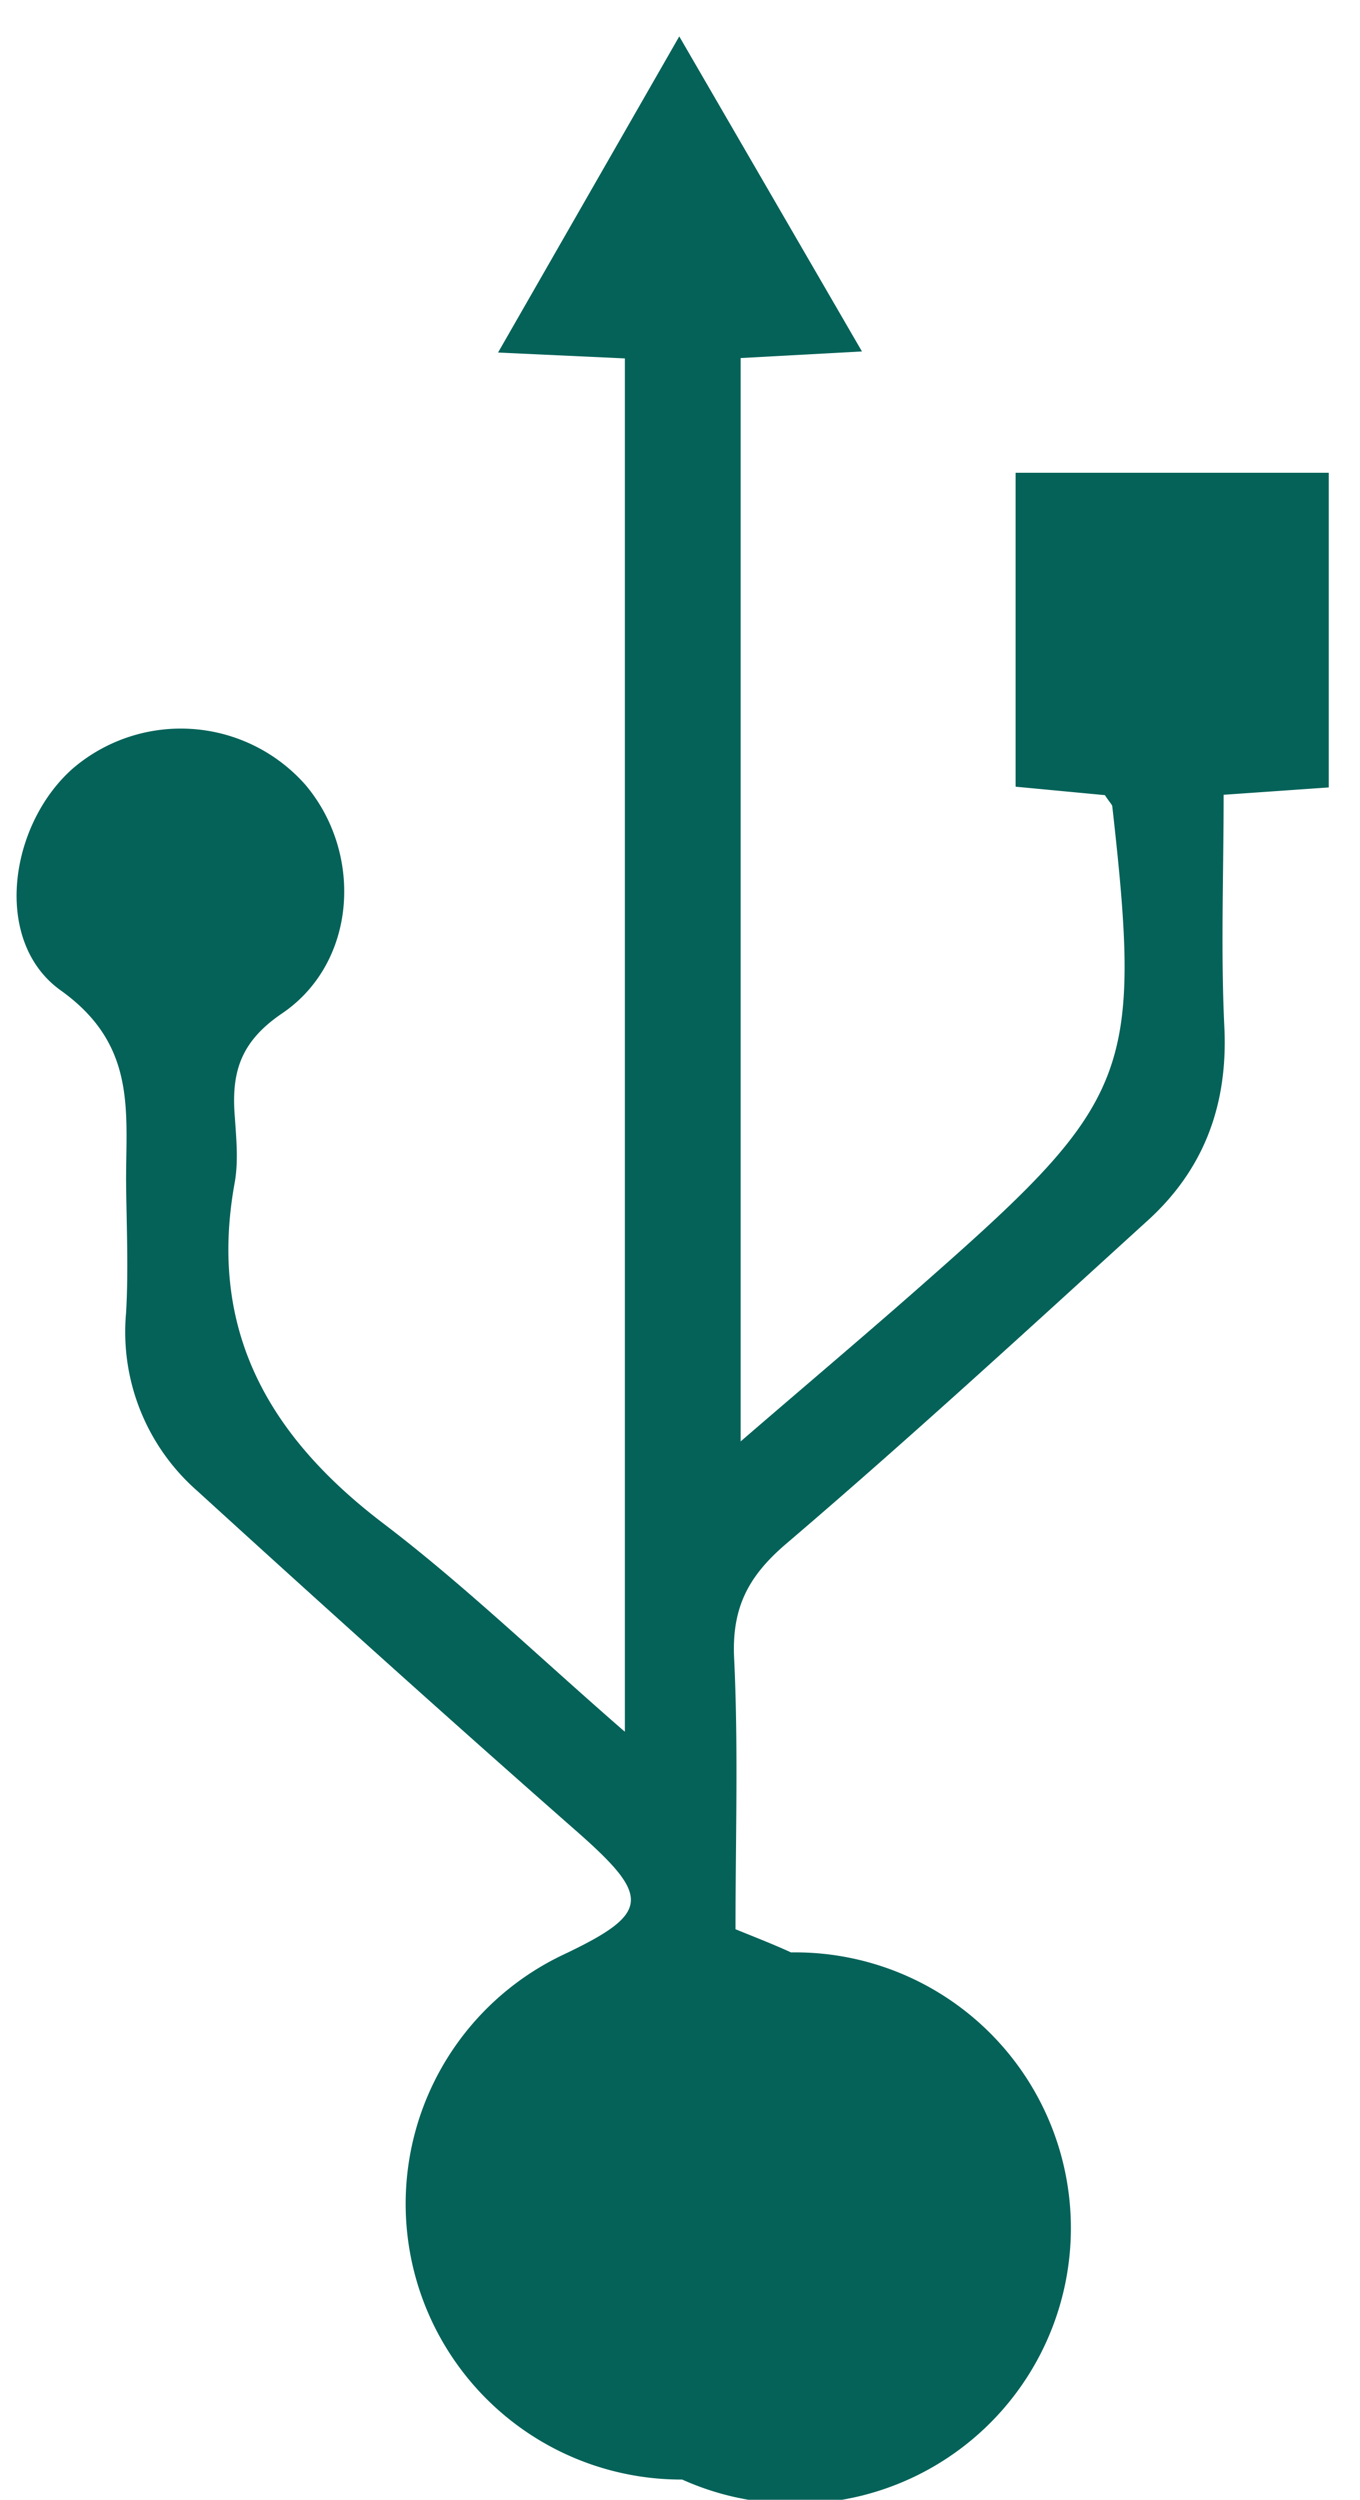 <svg xmlns="http://www.w3.org/2000/svg" width="37" height="68" viewBox="0 0 37 68"><path fill="#056259" d="M17 47.1V9.75l-3.45-.16 4.93-8.6 4.97 8.57-3.3.18v29.47c1.83-1.58 3.54-3.02 5.21-4.5 5.4-4.76 5.71-5.58 4.9-12.78-.01-.05-.07-.1-.2-.3l-2.43-.23v-8.54h8.52v8.56l-2.86.2c0 2.16-.08 4.25.02 6.33.1 2.13-.57 3.9-2.14 5.3-3.24 2.95-6.46 5.91-9.8 8.76-1 .86-1.45 1.7-1.4 3.04.12 2.45.04 4.91.04 7.43.54.22 1.03.41 1.51.63a7.5 7.5 0 1 1-2.96 14.34 7.5 7.5 0 0 1-3.23-14.28c2.38-1.13 2.39-1.57.34-3.37-3.47-3.05-6.9-6.14-10.31-9.25a5.75 5.75 0 0 1-1.93-4.84c.07-1.2.01-2.4 0-3.6 0-1.91.28-3.7-1.78-5.17-1.87-1.34-1.4-4.54.36-6.06a4.52 4.52 0 0 1 6.3.47c1.58 1.87 1.4 4.84-.64 6.22-1.15.78-1.38 1.63-1.28 2.83.04.6.1 1.21-.01 1.8-.72 4 .94 6.88 4.06 9.25 2.18 1.66 4.16 3.57 6.55 5.65z"/></svg>